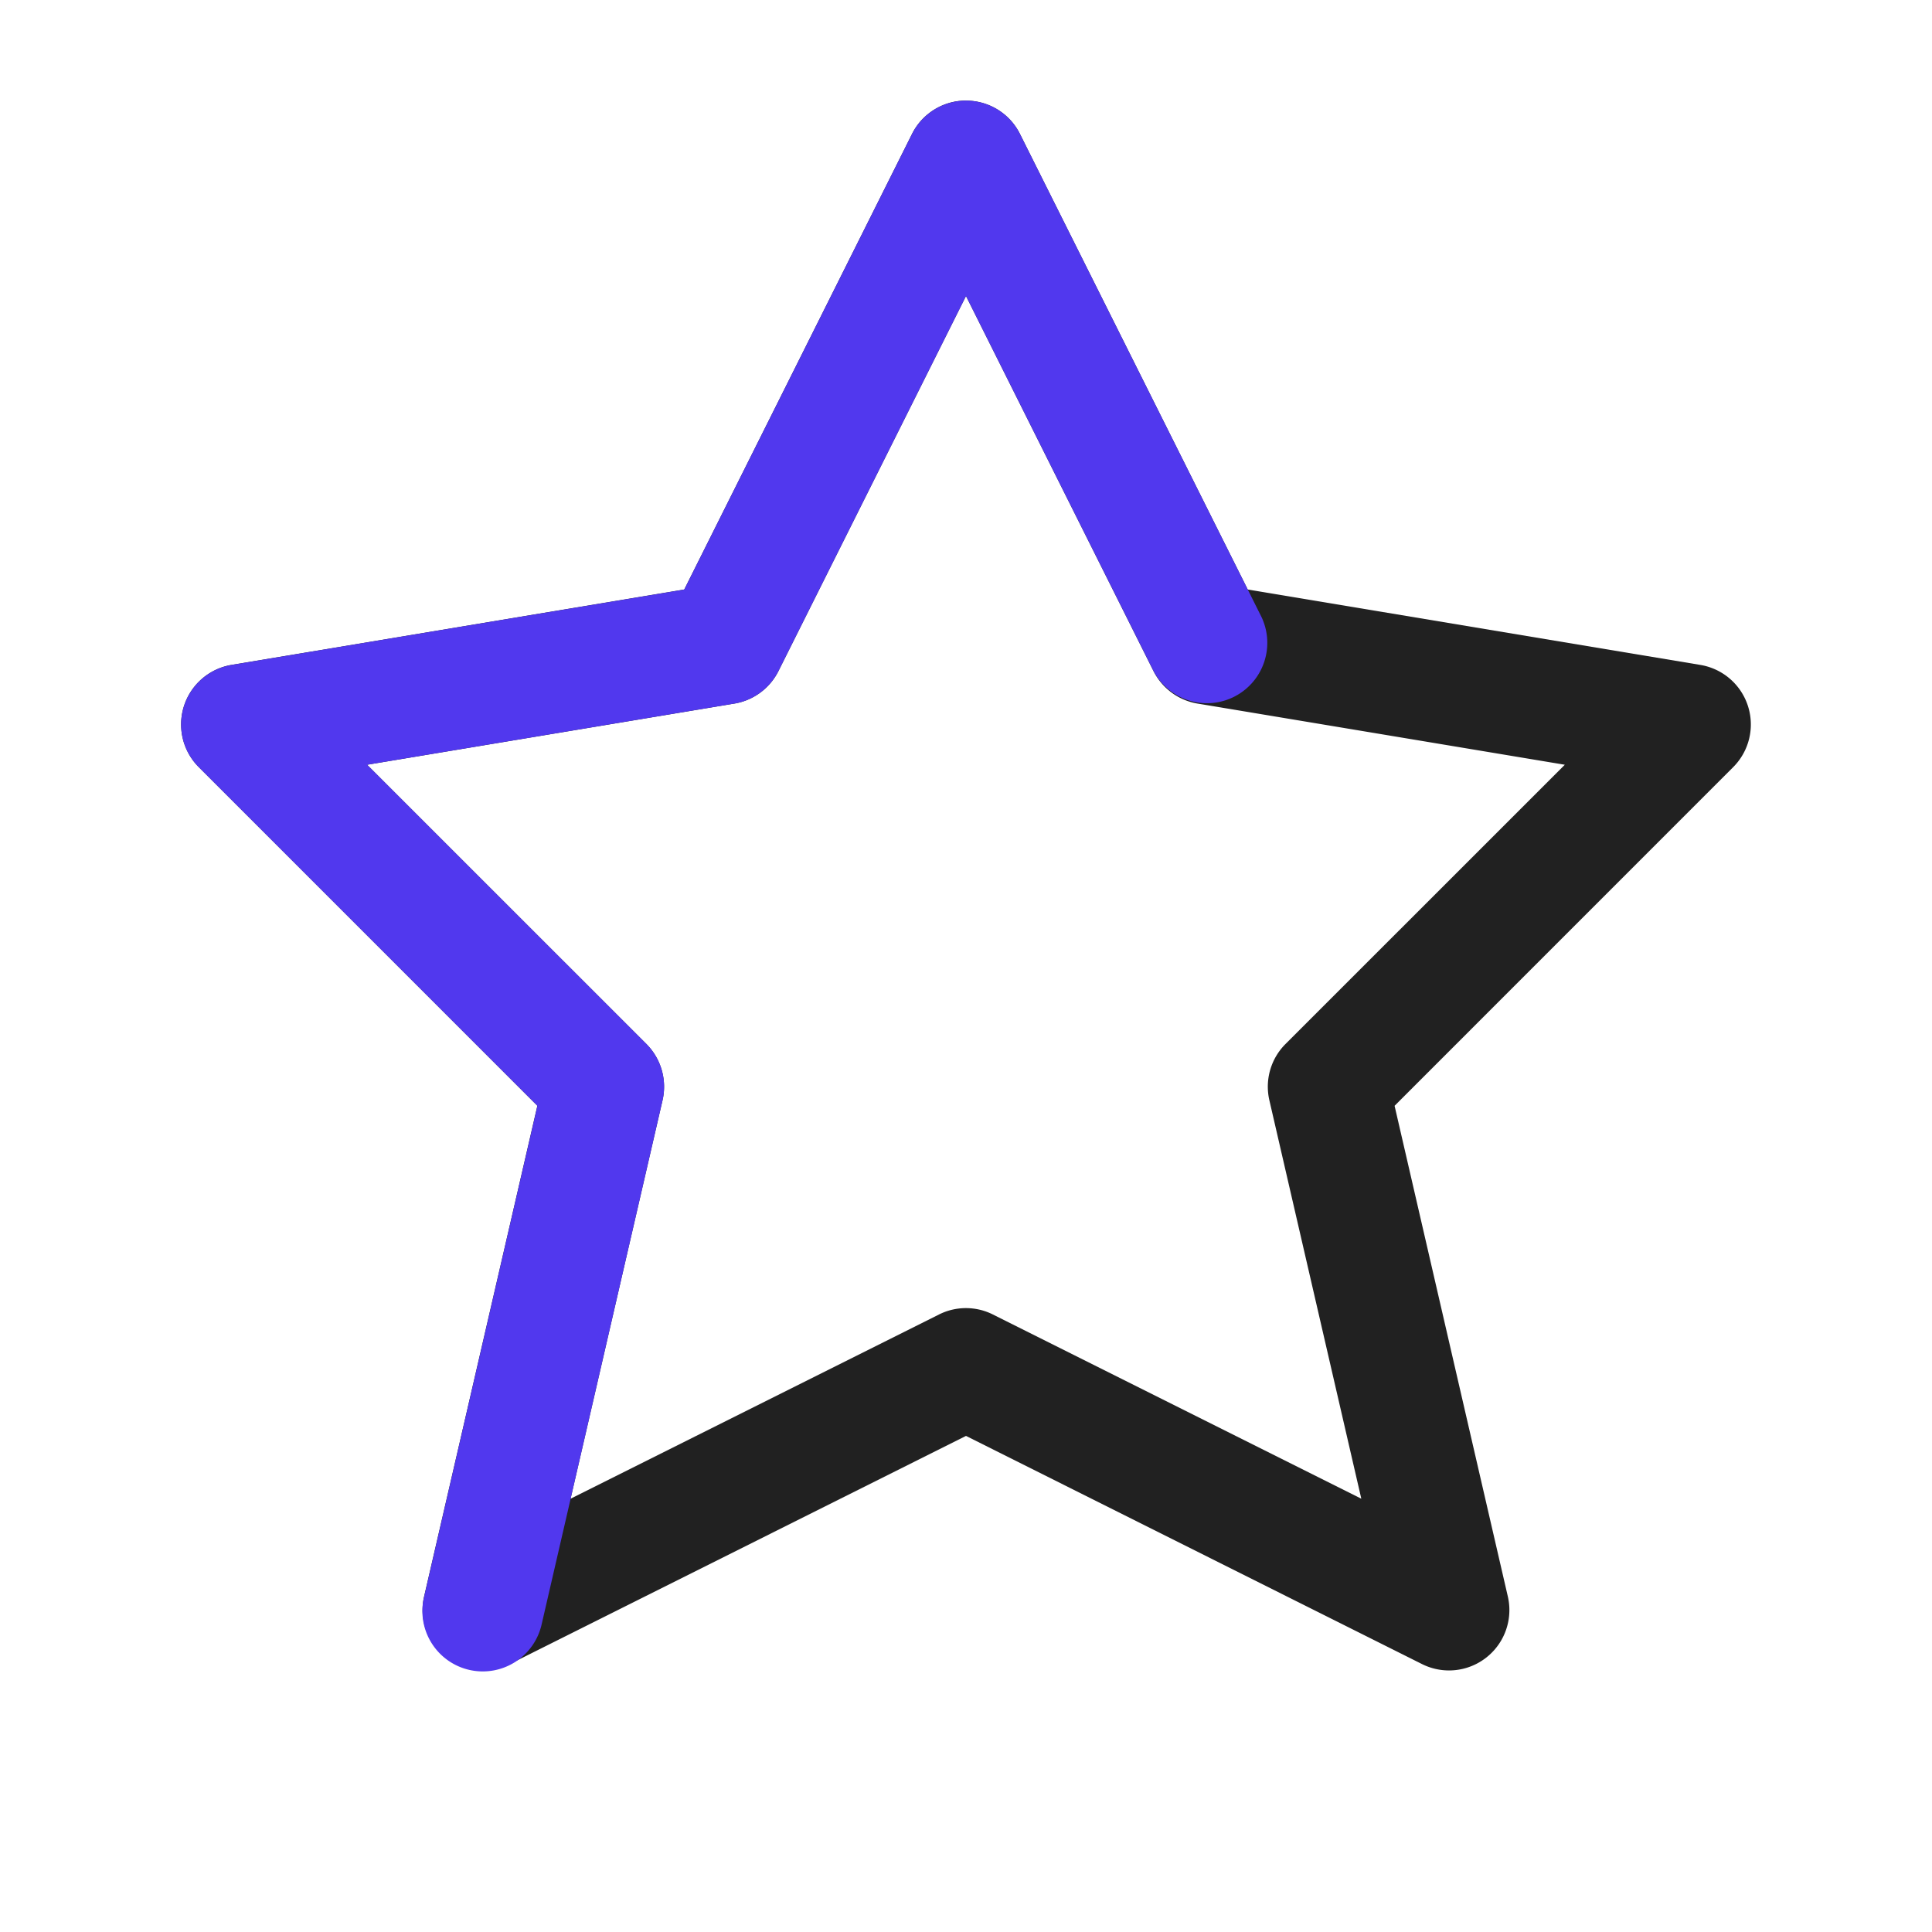 <svg width="36" height="36" fill="none" xmlns="http://www.w3.org/2000/svg"><path fill-rule="evenodd" clip-rule="evenodd" d="M18 1.875c.426 0 .816.24 1.006.622l4.244 8.488 8.435 1.405a1.125 1.125 0 01.61 1.905l-6.309 6.31 2.11 9.142a1.125 1.125 0 01-1.6 1.26L18 26.756l-8.497 4.25a1.125 1.125 0 01-1.6-1.26l2.11-9.142-6.309-6.31a1.125 1.125 0 01.611-1.905l8.435-1.405 4.244-8.488c.19-.381.58-.622 1.006-.622zm0 3.64l-3.494 6.988a1.125 1.125 0 01-.821.607L6.84 14.25l5.205 5.204c.274.275.387.671.3 1.049l-1.713 7.423 6.864-3.432a1.12 1.12 0 011.006 0l6.864 3.432-1.713-7.423a1.125 1.125 0 01.3-1.049l5.205-5.204-6.844-1.14a1.125 1.125 0 01-.821-.607L18 5.516z" fill="#212121"/><path fill-rule="evenodd" clip-rule="evenodd" d="M18 1.875c.426 0 .816.24 1.006.622l4.5 9a1.125 1.125 0 01-2.012 1.006L18 5.516l-3.494 6.987a1.125 1.125 0 01-.821.607l-6.844 1.14 5.205 5.204c.274.275.387.671.3 1.049l-2.25 9.75a1.125 1.125 0 11-2.192-.506l2.11-9.142-6.31-6.31a1.125 1.125 0 01.611-1.905l8.435-1.405 4.244-8.488c.19-.381.58-.622 1.006-.622z" fill="#5138EE"/></svg>